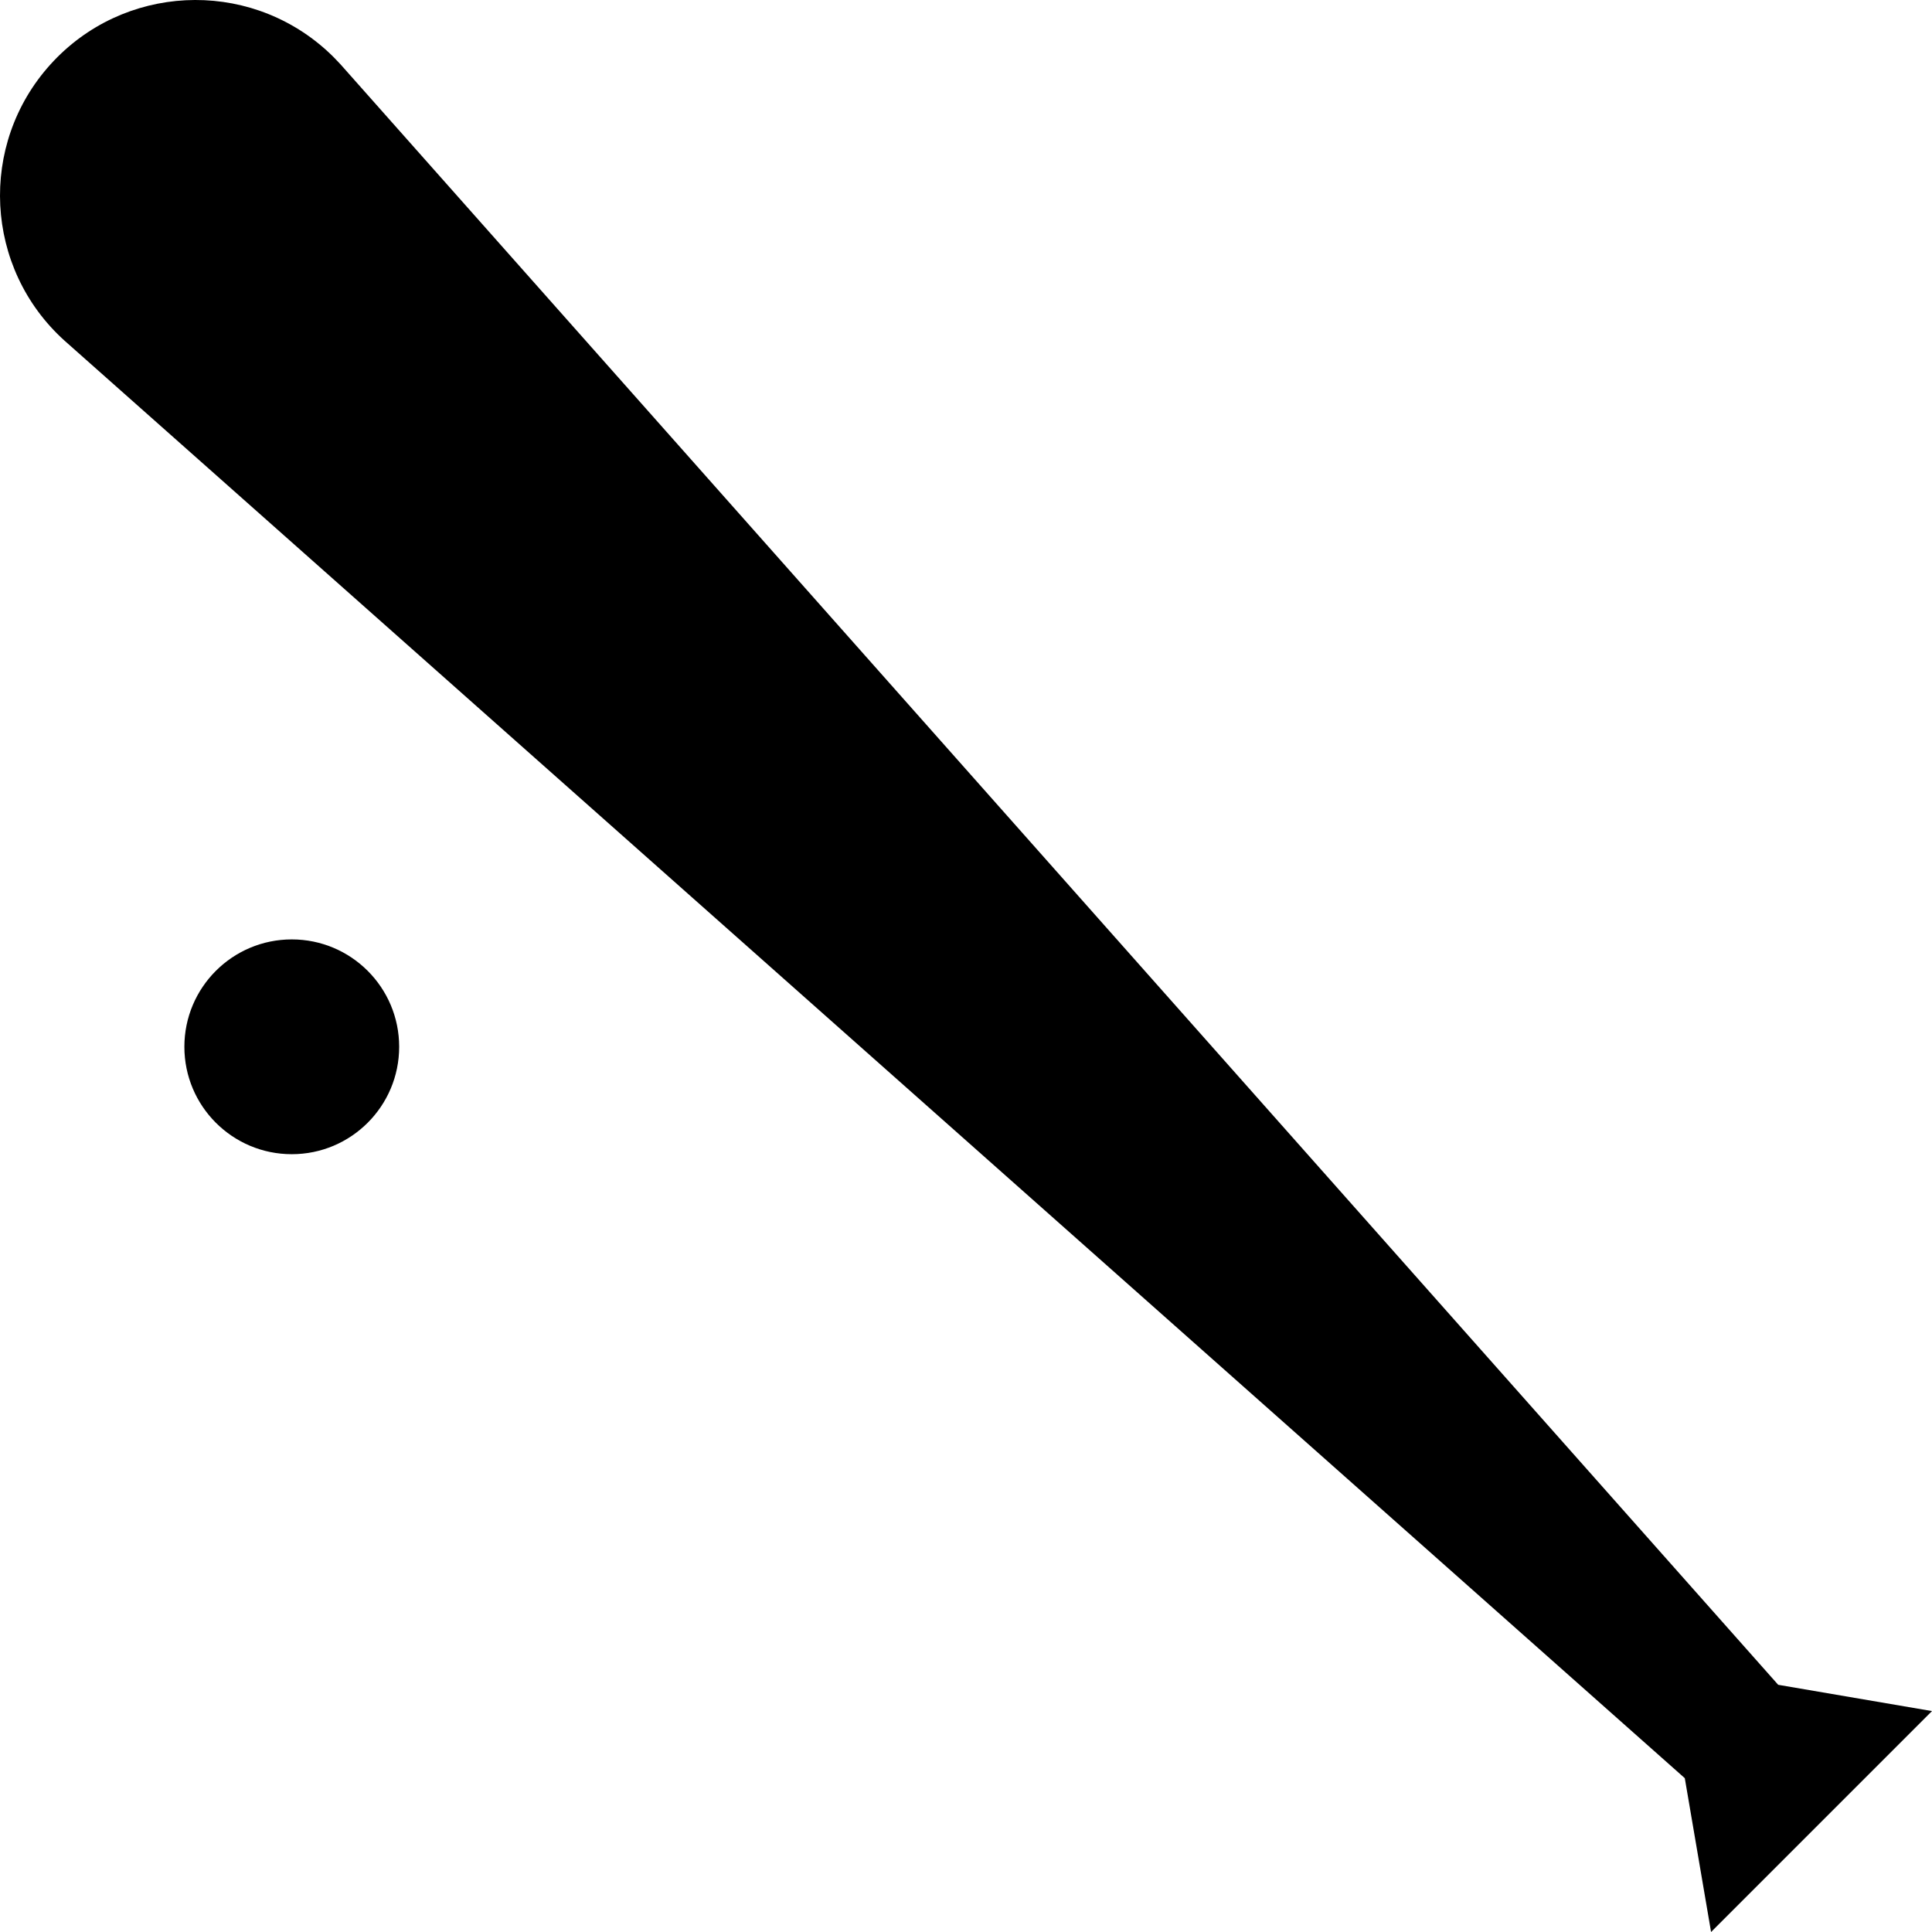 <?xml version="1.0" encoding="iso-8859-1"?>
<!-- Generator: Adobe Illustrator 16.0.0, SVG Export Plug-In . SVG Version: 6.00 Build 0)  -->
<!DOCTYPE svg PUBLIC "-//W3C//DTD SVG 1.1//EN" "http://www.w3.org/Graphics/SVG/1.1/DTD/svg11.dtd">
<svg version="1.1" id="Capa_1" xmlns="http://www.w3.org/2000/svg" xmlns:xlink="http://www.w3.org/1999/xlink" x="0px" y="0px"
	 width="489.913px" height="489.913px" viewBox="0 0 489.913 489.913" style="enable-background:new 0 0 489.913 489.913;"
	 xml:space="preserve">
<g>
	<g>
		<path d="M450.91,427.228L86.369,16.342c-1.1-1.211-2.314-2.431-3.553-3.553C62.499-5.564,31.148-3.975,12.792,16.341
			C-5.564,36.661-3.974,68.013,16.345,86.368l410.883,364.539l6.663,39.006l56.021-56.021L450.91,427.228z"/>
		<circle cx="73.987" cy="265.446" r="27.233"/>
	</g>
</g>
<g>
</g>
<g>
</g>
<g>
</g>
<g>
</g>
<g>
</g>
<g>
</g>
<g>
</g>
<g>
</g>
<g>
</g>
<g>
</g>
<g>
</g>
<g>
</g>
<g>
</g>
<g>
</g>
<g>
</g>
</svg>
